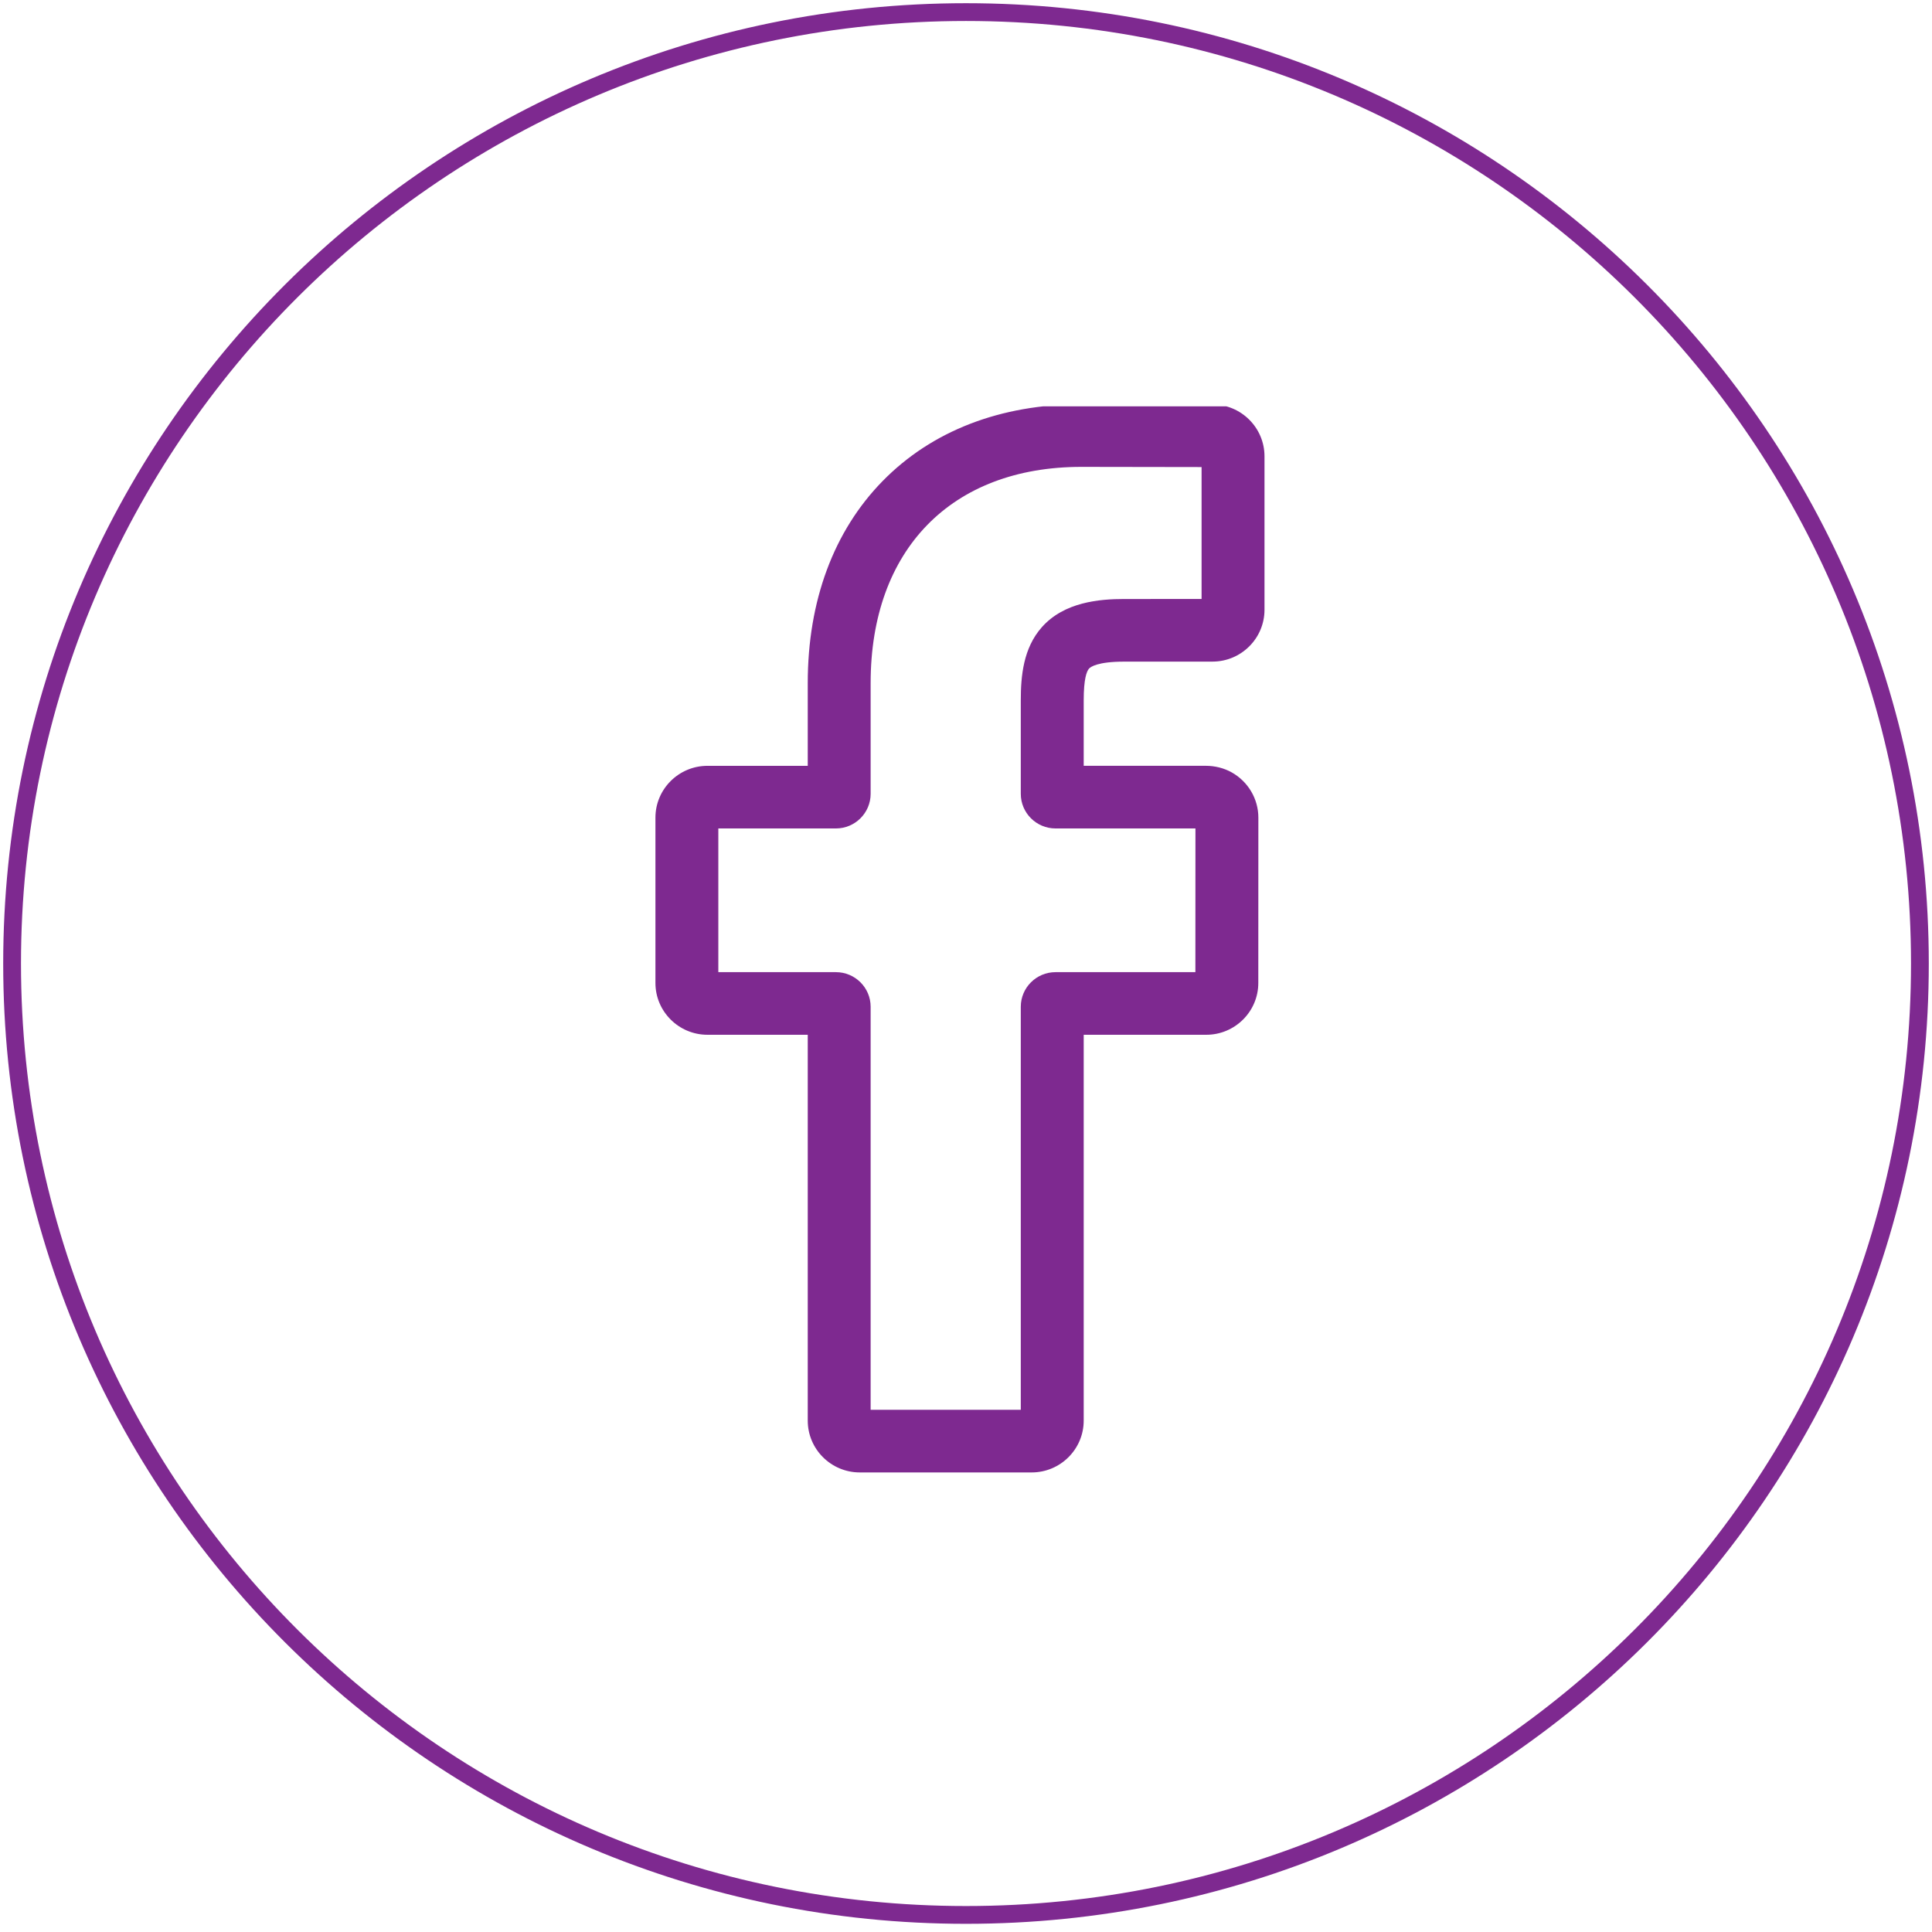 <svg width="92" height="92" viewBox="0 0 92 92" fill="none" xmlns="http://www.w3.org/2000/svg">
<path d="M46 91.187C71.086 91.187 91.424 70.904 91.424 45.882C91.424 20.859 71.086 0.576 46 0.576C20.914 0.576 0.576 20.859 0.576 45.882C0.576 70.904 20.914 91.187 46 91.187Z" stroke="#7E2990" stroke-width="0.847"/>
<g clip-path="url(#clip0_255_158)">
<path d="M49.126 70.116H40.943C39.576 70.116 38.464 69.009 38.464 67.648V49.275H33.69C32.323 49.275 31.211 48.168 31.211 46.808V38.935C31.211 37.575 32.323 36.468 33.69 36.468H38.464V32.525C38.464 28.616 39.697 25.29 42.029 22.908C44.373 20.515 47.647 19.25 51.499 19.25L57.74 19.26C59.104 19.262 60.214 20.369 60.214 21.727V29.037C60.214 30.398 59.103 31.505 57.736 31.505L53.534 31.506C52.253 31.506 51.926 31.762 51.857 31.84C51.742 31.97 51.605 32.338 51.605 33.353V36.467H57.42C57.858 36.467 58.282 36.575 58.647 36.777C59.433 37.215 59.922 38.042 59.922 38.935L59.919 46.808C59.919 48.168 58.807 49.275 57.44 49.275H51.605V67.648C51.605 69.009 50.493 70.116 49.126 70.116V70.116ZM41.459 67.134H48.609V47.94C48.609 47.032 49.351 46.293 50.264 46.293H56.923L56.926 39.45H50.263C49.351 39.45 48.609 38.711 48.609 37.802V33.353C48.609 32.188 48.728 30.863 49.611 29.867C50.678 28.663 52.361 28.524 53.533 28.524L57.218 28.523V22.241L51.496 22.232C45.306 22.232 41.459 26.176 41.459 32.525V37.802C41.459 38.71 40.717 39.45 39.805 39.45H34.206V46.293H39.805C40.717 46.293 41.459 47.032 41.459 47.94V67.134ZM57.734 22.242H57.734H57.734Z" fill="#7E2990"/>
</g>
<defs>
<clipPath id="clip0_255_158">
<rect width="51" height="50.866" fill="white" transform="translate(20.183 19.349)"/>
</clipPath>
</defs>
</svg>
